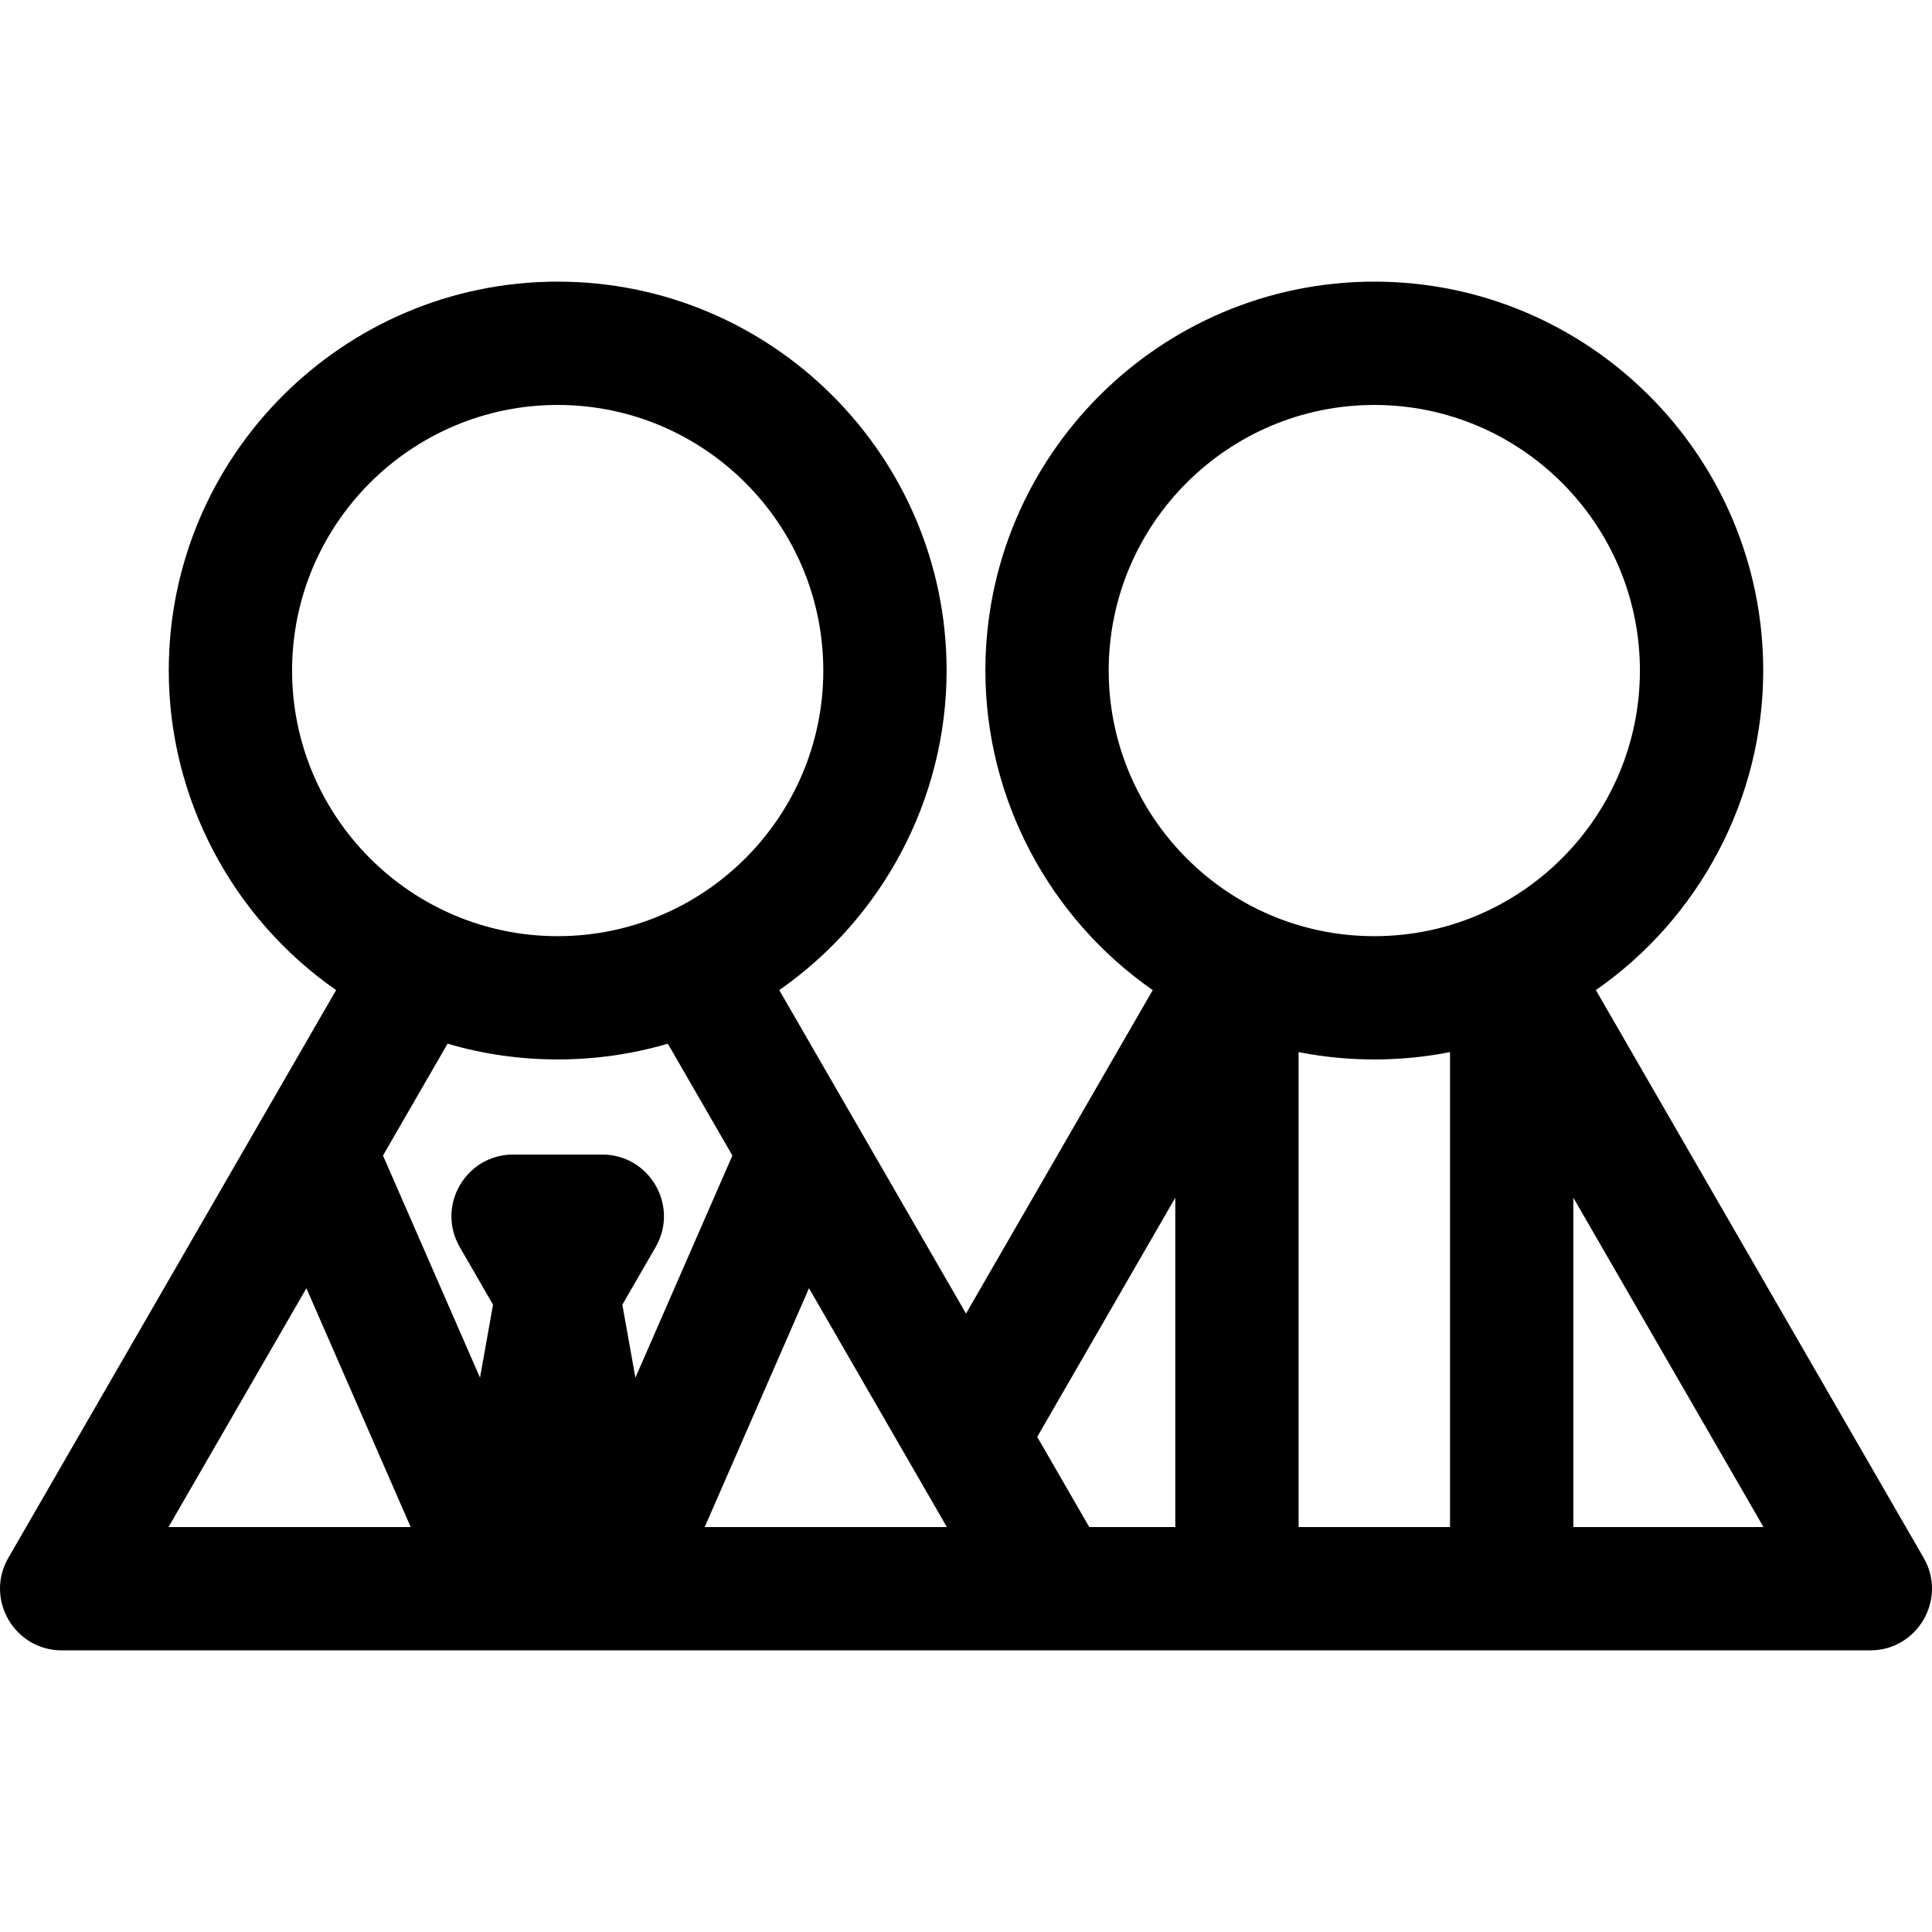 <?xml version="1.0" encoding="iso-8859-1"?>
<!-- Uploaded to: SVG Repo, www.svgrepo.com, Generator: SVG Repo Mixer Tools -->
<svg fill="#000000" height="800px" width="800px" version="1.1" id="Layer_1" xmlns="http://www.w3.org/2000/svg" xmlns:xlink="http://www.w3.org/1999/xlink" 
	 viewBox="0 0 512.001 512.001" xml:space="preserve">
<g>
	<g>
		<path d="M509.793,412.854l-86.871-150.47c27.391-19.046,44.351-50.666,44.351-84.679c0-56.831-46.236-103.068-103.068-103.068
			c-56.831,0-103.067,46.236-103.067,103.068c0,34.021,16.969,65.646,44.352,84.683l-49.487,85.724l-49.495-85.729
			c27.391-19.046,44.353-50.667,44.353-84.679c0-56.831-46.236-103.068-103.068-103.068c-56.832,0-103.068,46.236-103.068,103.068
			c0,34.019,16.969,65.645,44.351,84.682L2.208,412.854c-6.284,10.884,1.596,24.509,14.15,24.509c9.053,0,425.218,0,479.284,0
			C508.212,437.363,516.071,423.725,509.793,412.854z M77.406,177.705c0-38.813,31.576-70.389,70.389-70.389
			c38.813,0,70.389,31.576,70.389,70.389c0,38.794-31.57,70.389-70.389,70.389C108.901,248.095,77.406,216.429,77.406,177.705z
			 M44.659,404.684l36.539-63.289l27.638,63.289H44.659z M164.93,345.762l8.824-15.284c6.285-10.885-1.596-24.509-14.15-24.509
			h-23.618c-12.568,0-20.427,13.637-14.15,24.509l8.824,15.284l-3.456,19.329l-25.706-58.862l17.115-29.646
			c18.8,5.571,39.542,5.577,58.362,0l17.116,29.646l-25.705,58.862L164.93,345.762z M186.755,404.685l27.638-63.291
			c7.048,12.206,29.504,51.104,36.54,63.291H186.755z M311.463,404.684h-22.798l-13.792-23.893l36.59-63.384V404.684z
			 M384.272,404.685h-40.13V278.82c13.439,2.655,27.306,2.535,40.13,0.001V404.685z M364.206,248.095
			c-39.372,0-70.388-32.17-70.388-70.389c-0.001-38.813,31.576-70.389,70.388-70.389c38.813,0,70.389,31.576,70.389,70.389
			C434.596,216.474,403.051,248.095,364.206,248.095z M416.949,404.685v-87.287l50.393,87.287H416.949z"/>
	</g>
</g>
</svg>